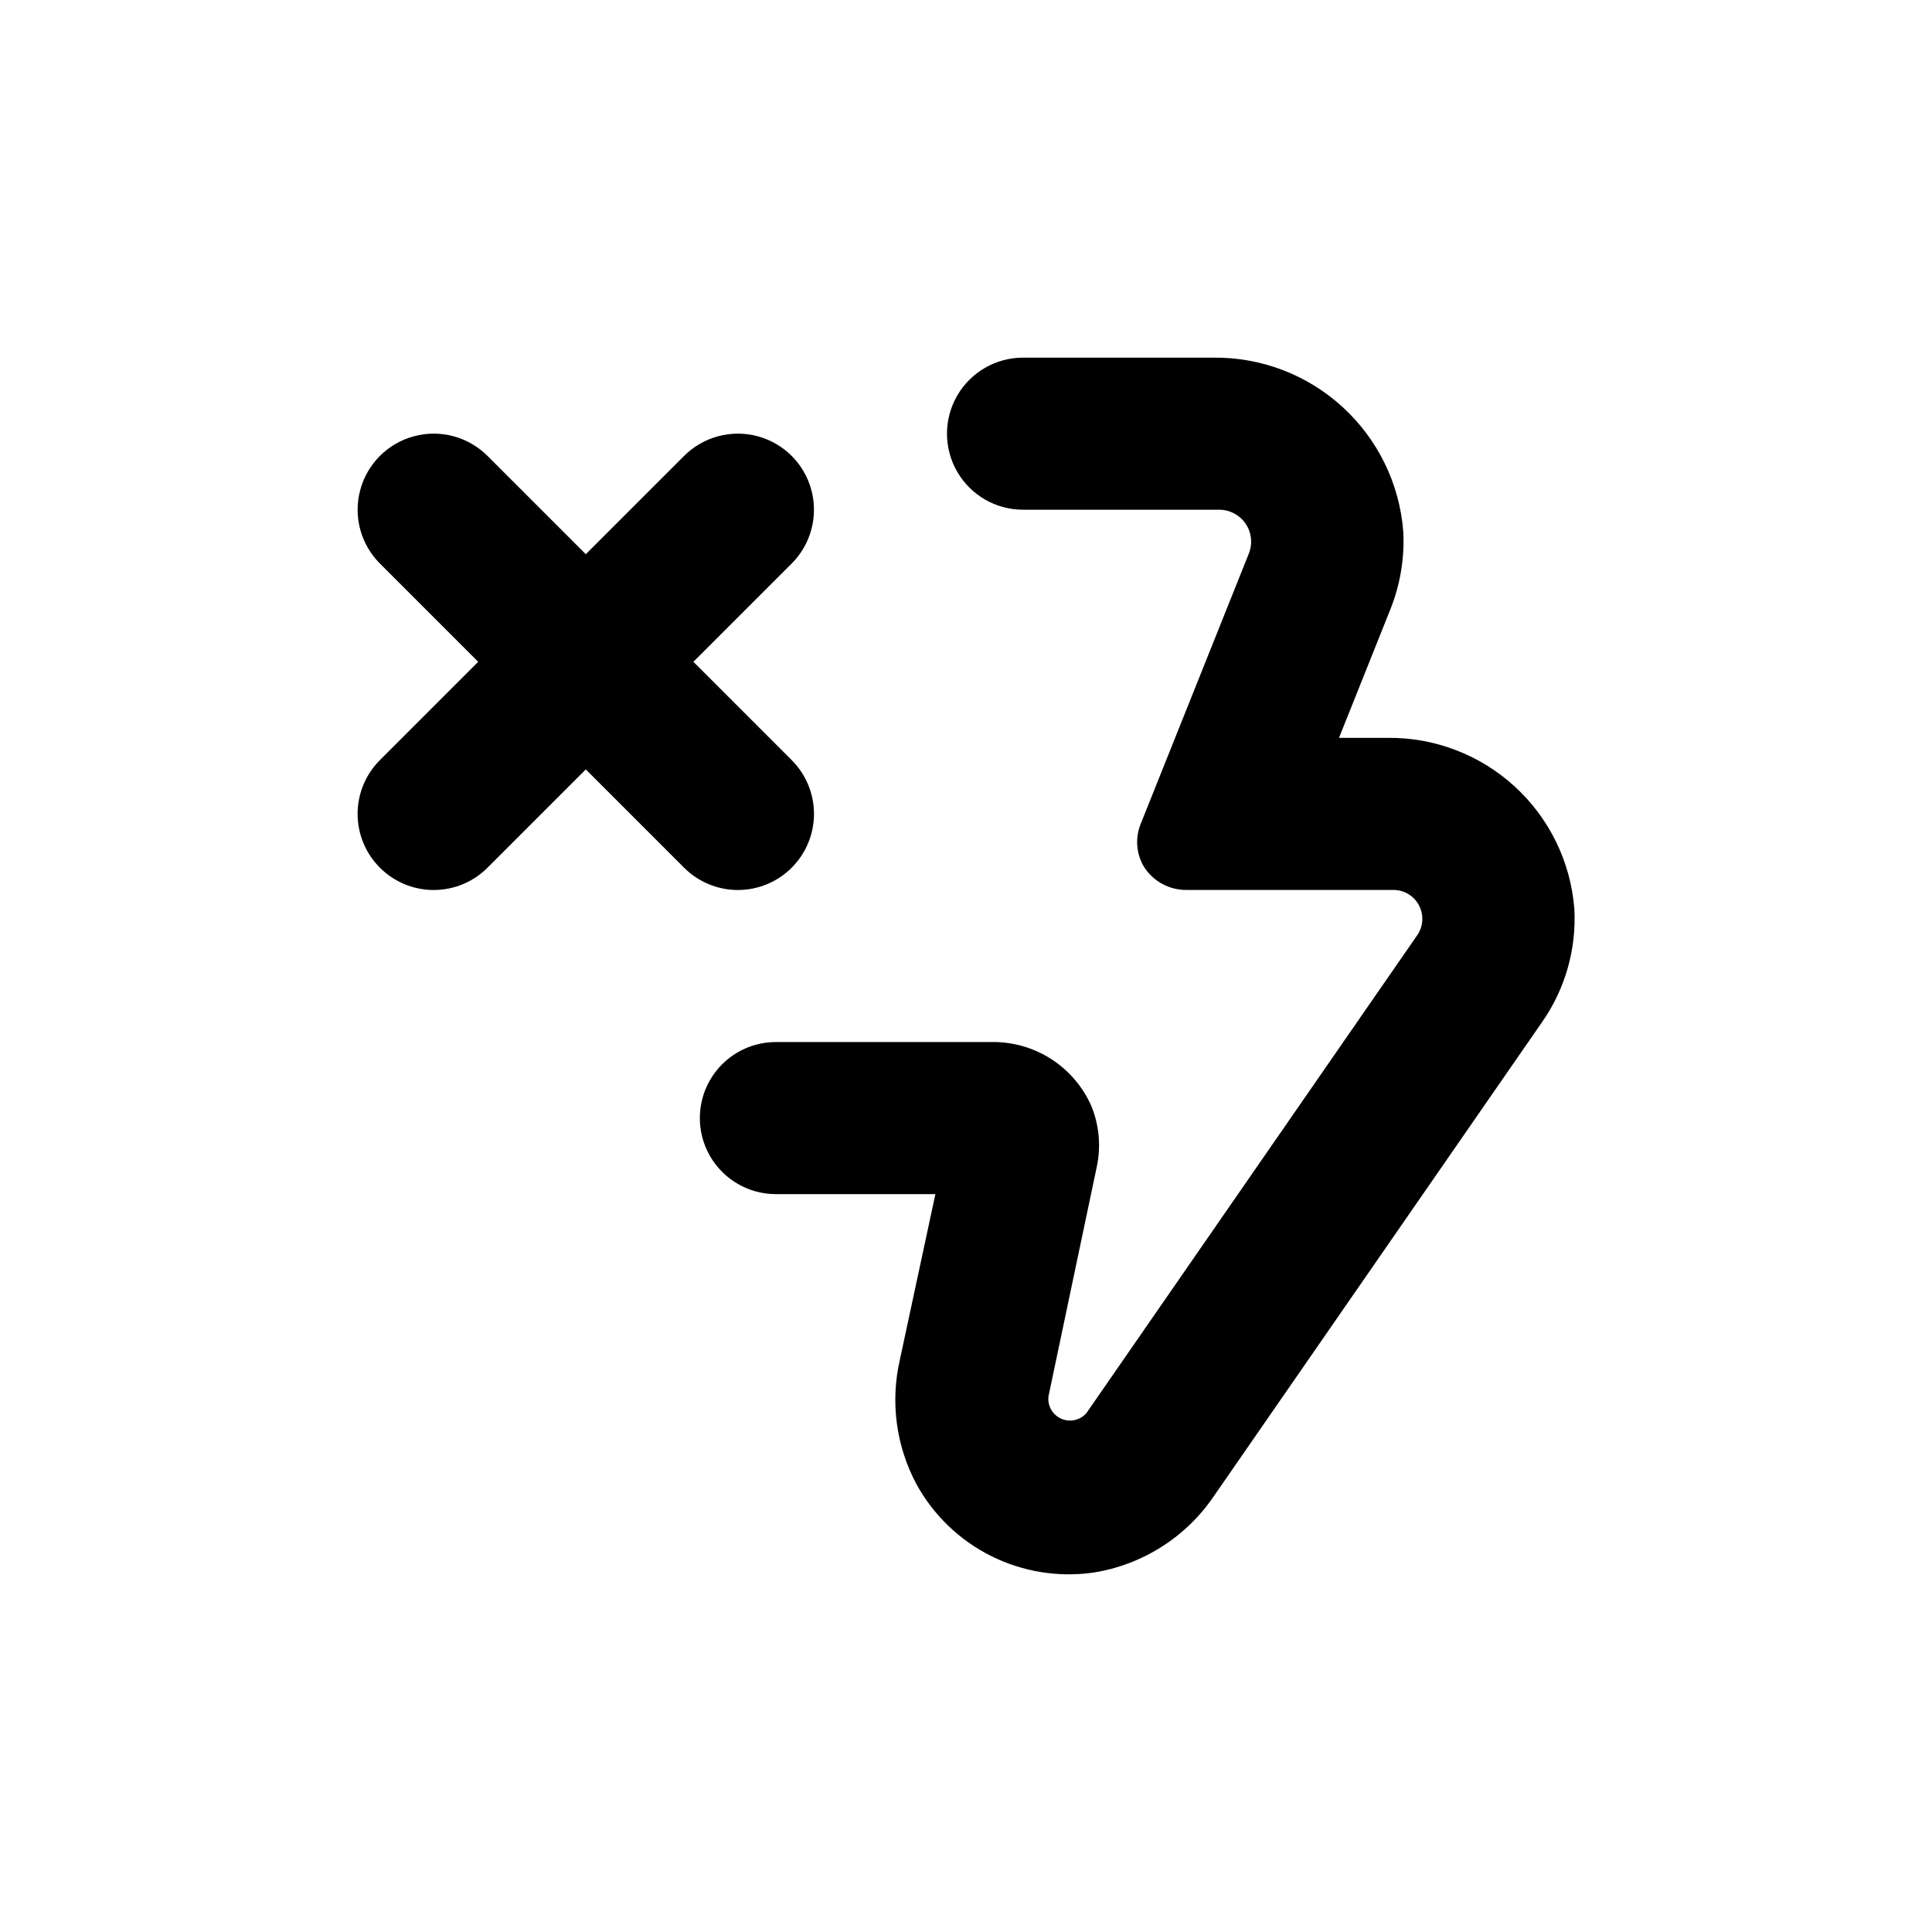<?xml version="1.0" encoding="UTF-8"?>
<!-- Uploaded to: ICON Repo, www.svgrepo.com, Generator: ICON Repo Mixer Tools -->
<svg fill="#000000" width="800px" height="800px" version="1.1" viewBox="144 144 512 512" xmlns="http://www.w3.org/2000/svg">
 <g>
  <path d="m244.68 373.95c3.777 3.781 8.906 5.91 14.258 5.91 5.348 0 10.477-2.129 14.258-5.91l26.047-26.047 26.047 26.047c3.777 3.781 8.906 5.91 14.258 5.91 5.348 0 10.477-2.129 14.258-5.91s5.91-8.91 5.91-14.258c0-5.352-2.129-10.48-5.91-14.258l-26.047-26.047 26.047-26.047c5.094-5.094 7.082-12.52 5.219-19.477-1.867-6.961-7.301-12.395-14.258-14.258-6.961-1.867-14.383 0.125-19.477 5.219l-26.047 26.047-26.047-26.047c-5.094-5.094-12.52-7.086-19.477-5.219-6.961 1.863-12.395 7.297-14.258 14.258-1.867 6.957 0.125 14.383 5.219 19.477l26.047 26.047-26.047 26.047c-3.785 3.777-5.914 8.906-5.914 14.258 0 5.348 2.129 10.477 5.914 14.258z"/>
  <path d="m434.66 453.2c1.145-5.359 0.652-10.941-1.41-16.02-2.25-5.152-5.981-9.52-10.715-12.551-4.738-3.031-10.266-4.59-15.887-4.477h-57.031c-7.199 0-13.852 3.84-17.453 10.074-3.598 6.234-3.598 13.918 0 20.152 3.602 6.234 10.254 10.078 17.453 10.078h42.27l-9.422 43.934v-0.004c-2.555 11.137-0.996 22.82 4.383 32.898 4.496 8.207 11.379 14.848 19.742 19.039 8.359 4.195 17.801 5.742 27.062 4.441 13.125-2.035 24.801-9.473 32.195-20.508l86.855-125.45c6.094-8.746 9.094-19.277 8.516-29.926-0.961-12.457-6.633-24.082-15.863-32.504-9.227-8.426-21.32-13.016-33.812-12.836h-12.695l13.551-33.906c2.668-6.598 3.856-13.703 3.477-20.809-0.984-12.637-6.738-24.426-16.094-32.977-9.355-8.551-21.613-13.227-34.289-13.07h-50.379c-7.199 0-13.852 3.84-17.453 10.074-3.602 6.234-3.602 13.918 0 20.152 3.602 6.234 10.254 10.078 17.453 10.078h51.992c2.805 0 5.426 1.391 7 3.711 1.57 2.32 1.895 5.269 0.859 7.875l-28.719 71.793h0.004c-1.461 3.684-1.125 7.836 0.906 11.234 2.469 3.91 6.809 6.242 11.434 6.148h54.664c2.859-0.008 5.481 1.574 6.805 4.106 1.324 2.535 1.129 5.59-0.508 7.934l-87.609 126.56c-1.645 1.934-4.367 2.562-6.691 1.539s-3.703-3.453-3.387-5.973z"/>
 </g>
</svg>